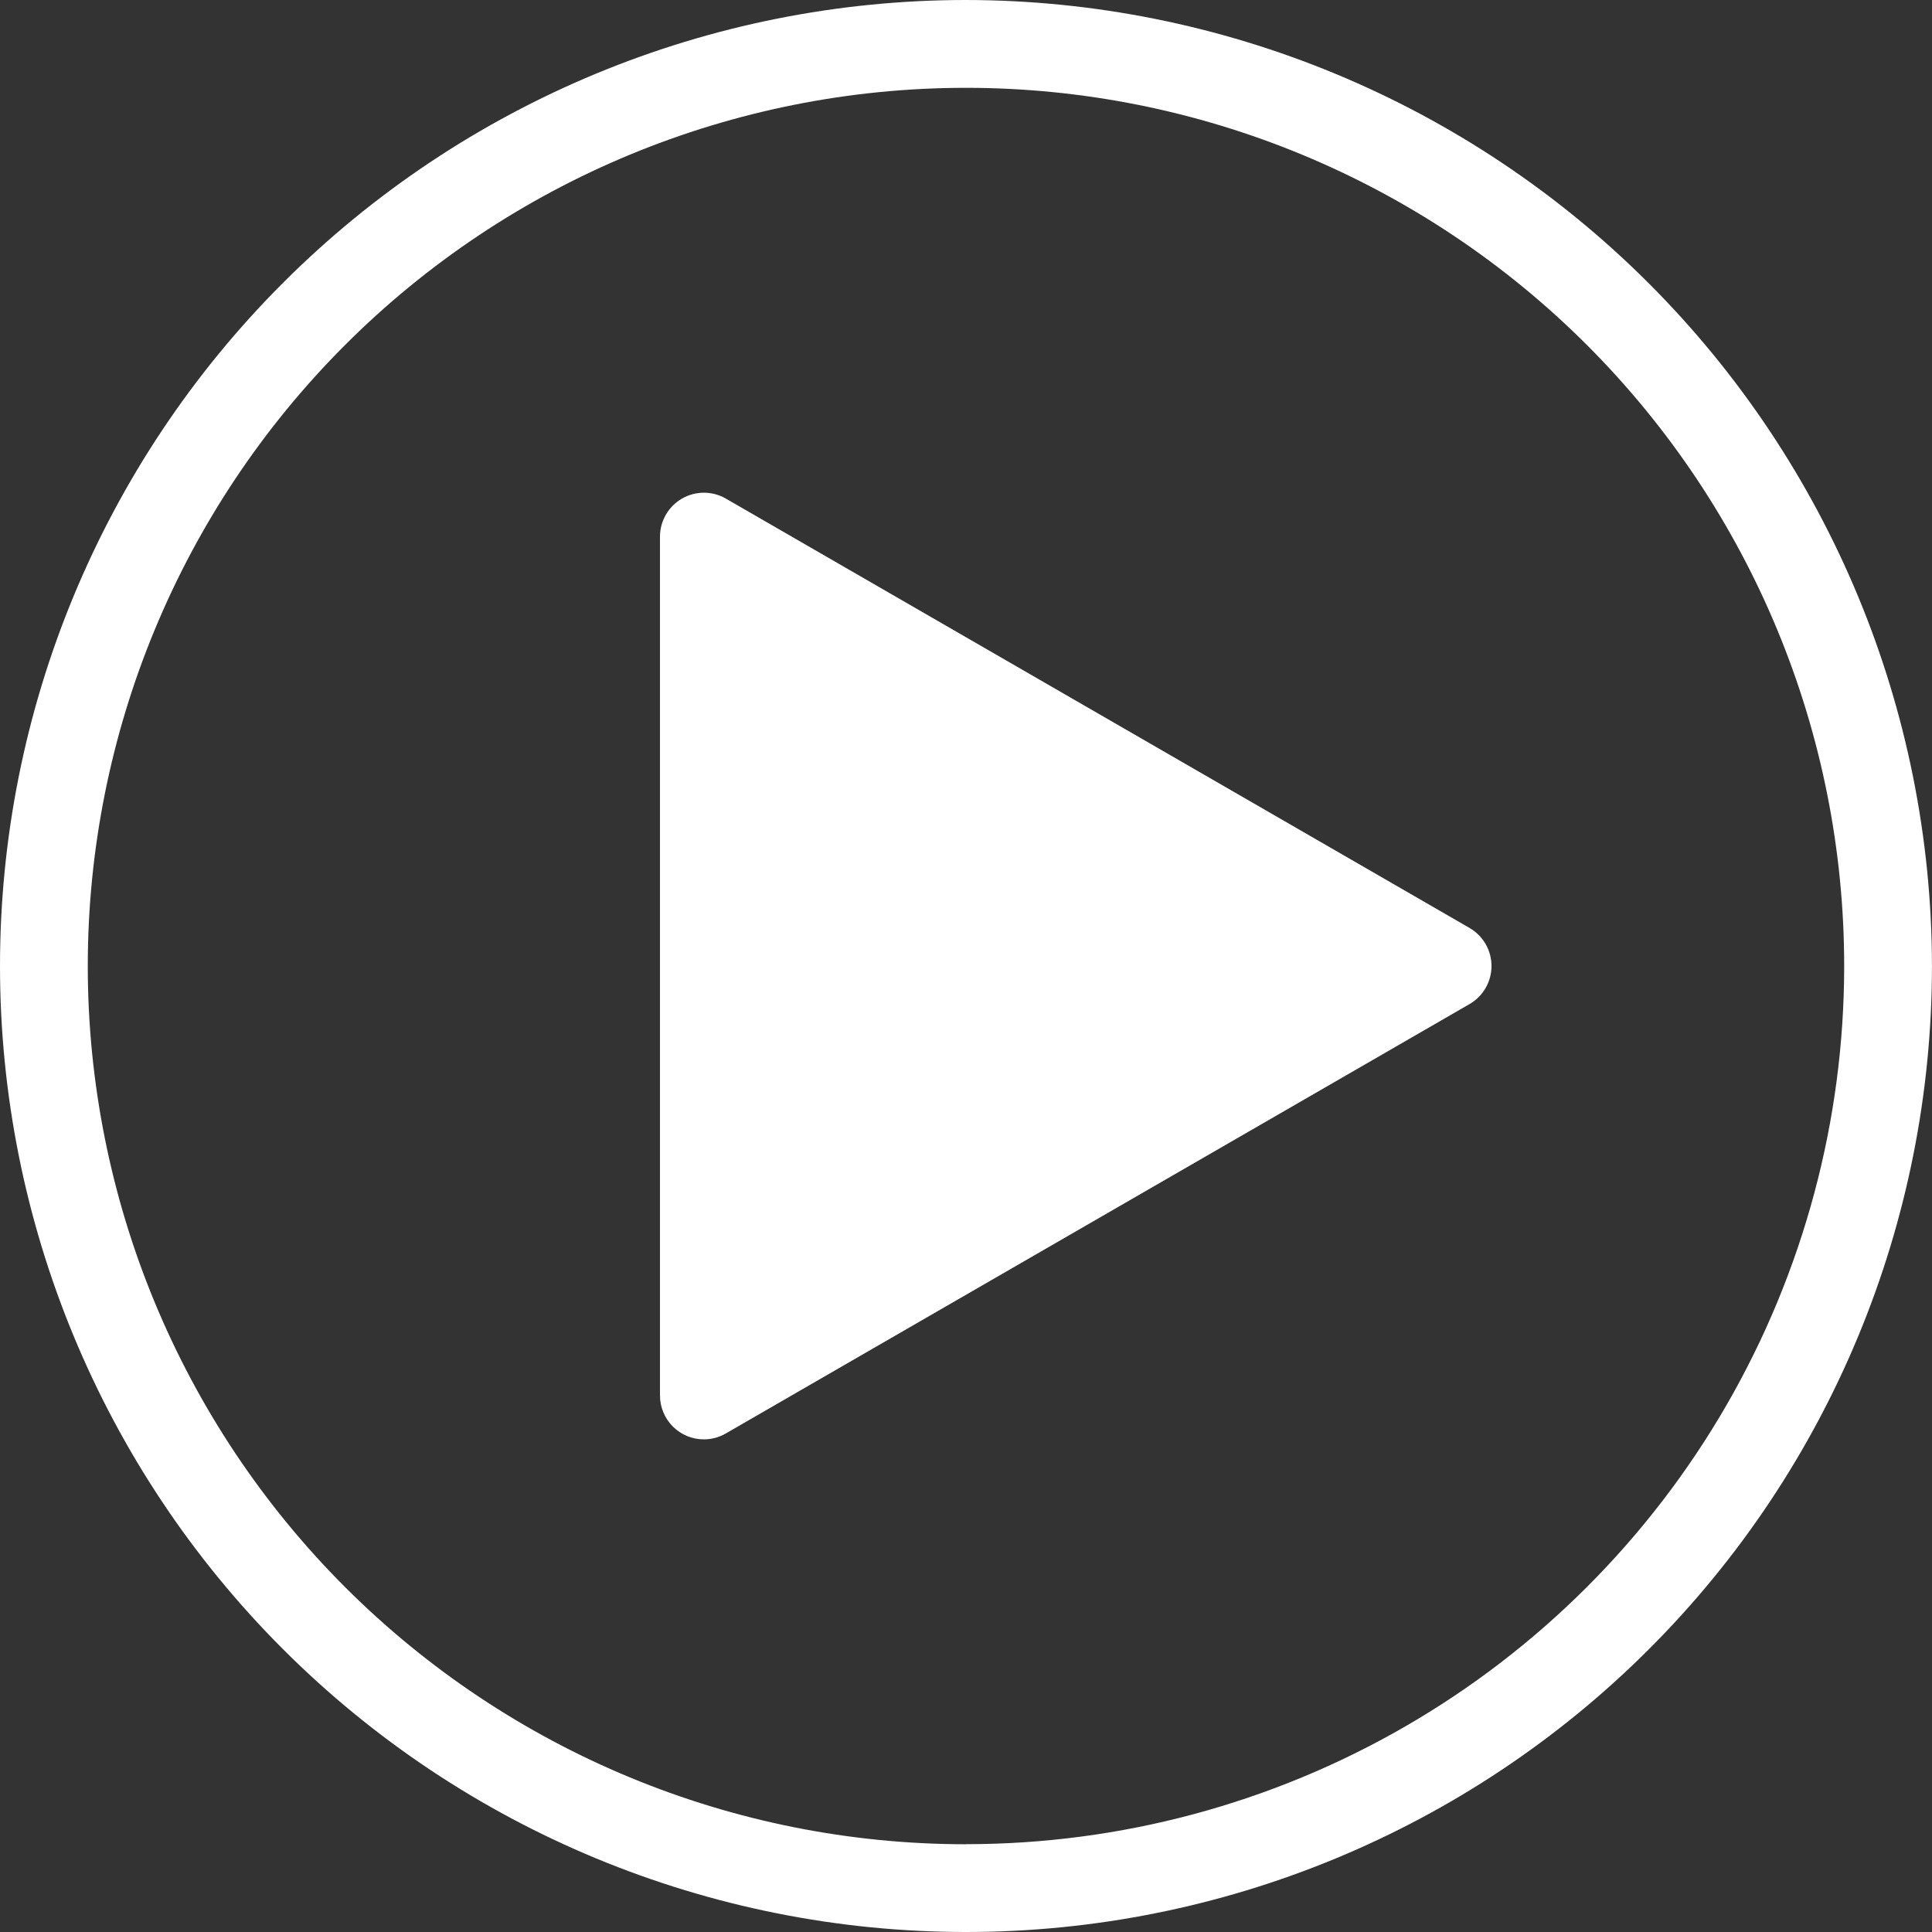 <?xml version="1.0" encoding="UTF-8"?><svg id="Layer_2" xmlns="http://www.w3.org/2000/svg" viewBox="0 0 518.73 518.74"><rect x="0" y="0" width="518.73" height="518.74" fill="#333333" stroke="none"/><defs><style>.cls-1{fill:#fff;}</style></defs><g id="Layer_1-2"><g><path class="cls-1" d="M259.36,0C190.58,0,124.6,27.33,75.96,75.97S0,190.58,0,259.37s27.32,134.76,75.96,183.4c48.64,48.64,114.61,75.96,183.4,75.96s134.76-27.32,183.4-75.96,75.96-114.61,75.96-183.4c-.08-68.77-27.43-134.69-76.05-183.32C394.05,27.43,328.13,.08,259.36,0h0Zm0,495.17c-62.54,0-122.51-24.84-166.73-69.06-44.22-44.22-69.06-104.19-69.06-166.73s24.84-122.51,69.06-166.73C136.85,48.42,196.83,23.58,259.36,23.58s122.51,24.84,166.73,69.06c44.22,44.22,69.06,104.19,69.06,166.73,0,41.39-10.9,82.05-31.59,117.89-20.7,35.84-50.46,65.61-86.3,86.3-35.84,20.7-76.5,31.59-117.89,31.59h0Z"/><path class="cls-1" d="M394.6,249.17l-199.71-115.3c-3.64-2.11-8.14-2.11-11.79,0-3.64,2.11-5.89,5.99-5.9,10.2v230.6c0,3.13,1.24,6.12,3.45,8.34s5.21,3.45,8.34,3.45c2.07,0,4.1-.55,5.89-1.59l199.71-115.3c3.63-2.11,5.87-6,5.87-10.2s-2.24-8.09-5.87-10.2h0Z"/></g></g></svg>